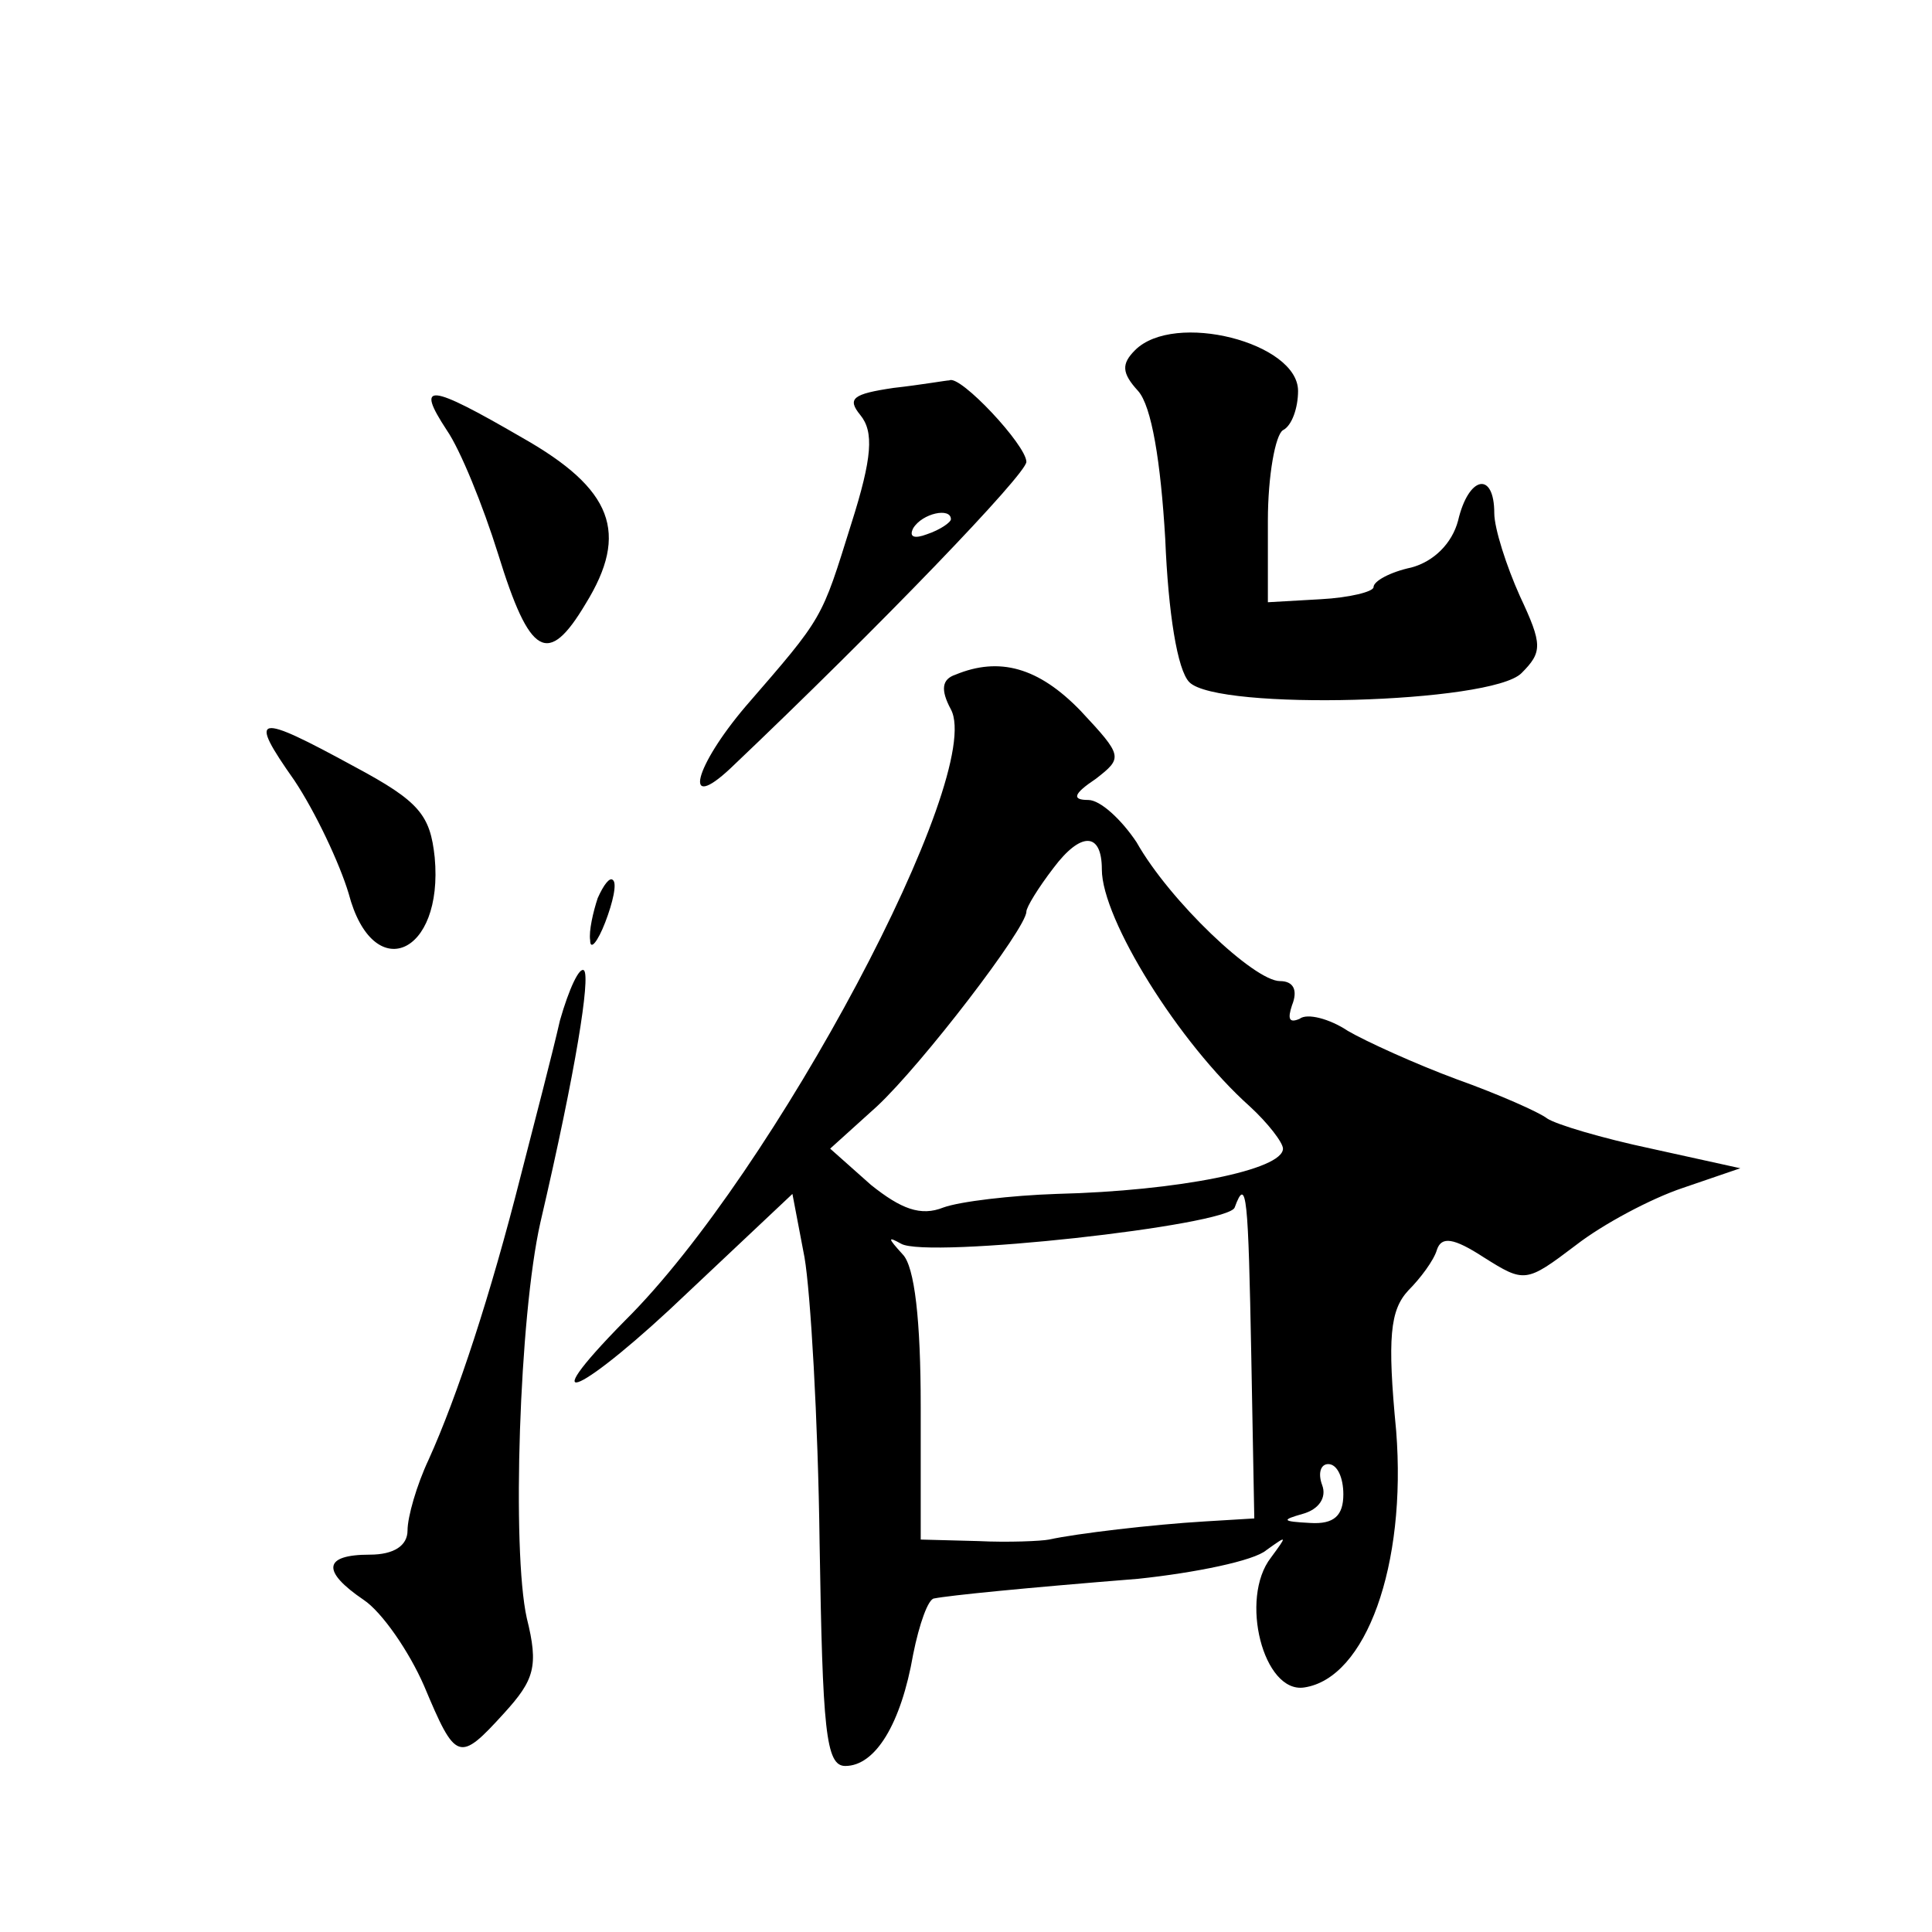 <?xml version="1.0" standalone="no"?>
<!DOCTYPE svg PUBLIC "-//W3C//DTD SVG 20010904//EN"
 "http://www.w3.org/TR/2001/REC-SVG-20010904/DTD/svg10.dtd">
<svg version="1.0" xmlns="http://www.w3.org/2000/svg"
 width="128pt" height="128pt" viewBox="0 0 128 128"
 preserveAspectRatio="xMidYMid meet">
<g transform="translate(0,128) scale(0.1,-0.1)"
fill="#0" stroke="none">
<path d="M752 1048 c-9 -9 -9 -15 2 -27 9 -10 15 -47 18 -98 2 -49 8 -87 16 -95
19 -19 200 -14 220 6 14 14 14 19 -1 51 -9 20 -17 45 -17 55 0 28 -17 25 -24 -5
-4 -15 -16 -27 -31 -31 -14 -3 -25 -9 -25 -13 0 -3 -16 -7 -35 -8 l-35 -2 0 54
c0 30 5 57 10 60 6 3 10 15 10 26 0 32 -82 53 -108 27z M592 1023 c-27 -4 -31 -7
-22 -18 9 -11 8 -28 -6 -72 -20 -64 -18 -61 -70 -121 -34 -40 -42 -71 -10 -41 100
95 196 195 196 203 0 11 -44 58 -51 54 -2 0 -19 -3 -37 -5z m38 -87 c0 -2 -7 -7
-16 -10 -8 -3 -12 -2 -9 4 6 10 25 14 25 6z M296 995 c9 -13 24 -50 34 -82 21 -68
33 -75 58 -33 29 47 18 76 -42 110 -62 36 -71 37 -50 5z M633 833 c-9 -3 -10 -10
-3 -23 23 -43 -117 -307 -216 -405 -64 -65 -28 -48 42 19 l69 65 8 -42 c4 -23 9
-108 10 -189 2 -124 4 -148 17 -148 20 0 37 28 45 74 4 20 10 37 14 37 10 2 60
7 135 13 38 4 77 12 85 19 14 10 14 10 3 -5 -21 -27 -5 -90 22 -86 41 6 68 81 61
170 -6 62 -4 80 8 93 8 8 17 20 19 27 3 9 11 8 31 -5 27 -17 28 -17 61 8 18 14
50 31 71 38 l38 13 -59 13 c-33 7 -63 16 -69 20 -5 4 -32 16 -60 26 -27 10 -60
25 -72 32 -12 8 -27 12 -32 8 -7 -3 -8 0 -5 9 4 10 1 16 -8 16 -17 0 -73 53 -95
92 -10 15 -24 28 -32 28 -11 0 -10 4 5 14 18 14 18 15 -10 45 -28 29 -54 36 -83
24z m97 -129 c0 -33 51 -115 98 -157 12 -11 22 -24 22 -28 0 -14 -69 -28 -150 -30
-30 -1 -64 -5 -75 -9 -15 -6 -28 -1 -48 15 l-27 24 31 28 c30 28 99 118 99 129
0 3 8 16 18 29 18 24 32 24 32 -1z m99 -322 l2 -108 -33 -2 c-34 -2 -85 -8 -103
-12 -5 -1 -27 -2 -47 -1 l-38 1 0 88 c0 57 -4 93 -12 101 -10 11 -10 12 -1 7 17
-10 217 12 221 24 8 22 9 6 11 -98z m61 -92 c0 -14 -6 -20 -22 -19 -19 1 -19 2
-5 6 11 3 16 11 13 19 -3 8 -1 14 4 14 6 0 10 -9 10 -20z M195 763 c14 -21 30 -55
36 -75 16 -61 63 -41 57 24 -3 28 -10 37 -53 60 -66 36 -71 35 -40 -9z M396 685
c-3 -9 -6 -22 -5 -28 0 -7 5 -1 10 12 5 13 8 26 5 28 -2 2 -6 -3 -10 -12z M371
604 c-5 -22 -17 -68 -26 -103 -20 -79 -42 -146 -61 -188 -8 -17 -14 -38 -14 -47
0 -10 -9 -16 -25 -16 -31 0 -32 -11 -4 -30 12 -8 30 -34 40 -57 21 -50 23 -51 53
-18 20 22 23 31 15 63 -10 45 -5 200 9 262 24 103 33 162 29 167 -3 3 -10 -12 -16
-33z"/>
</g>
</svg>

